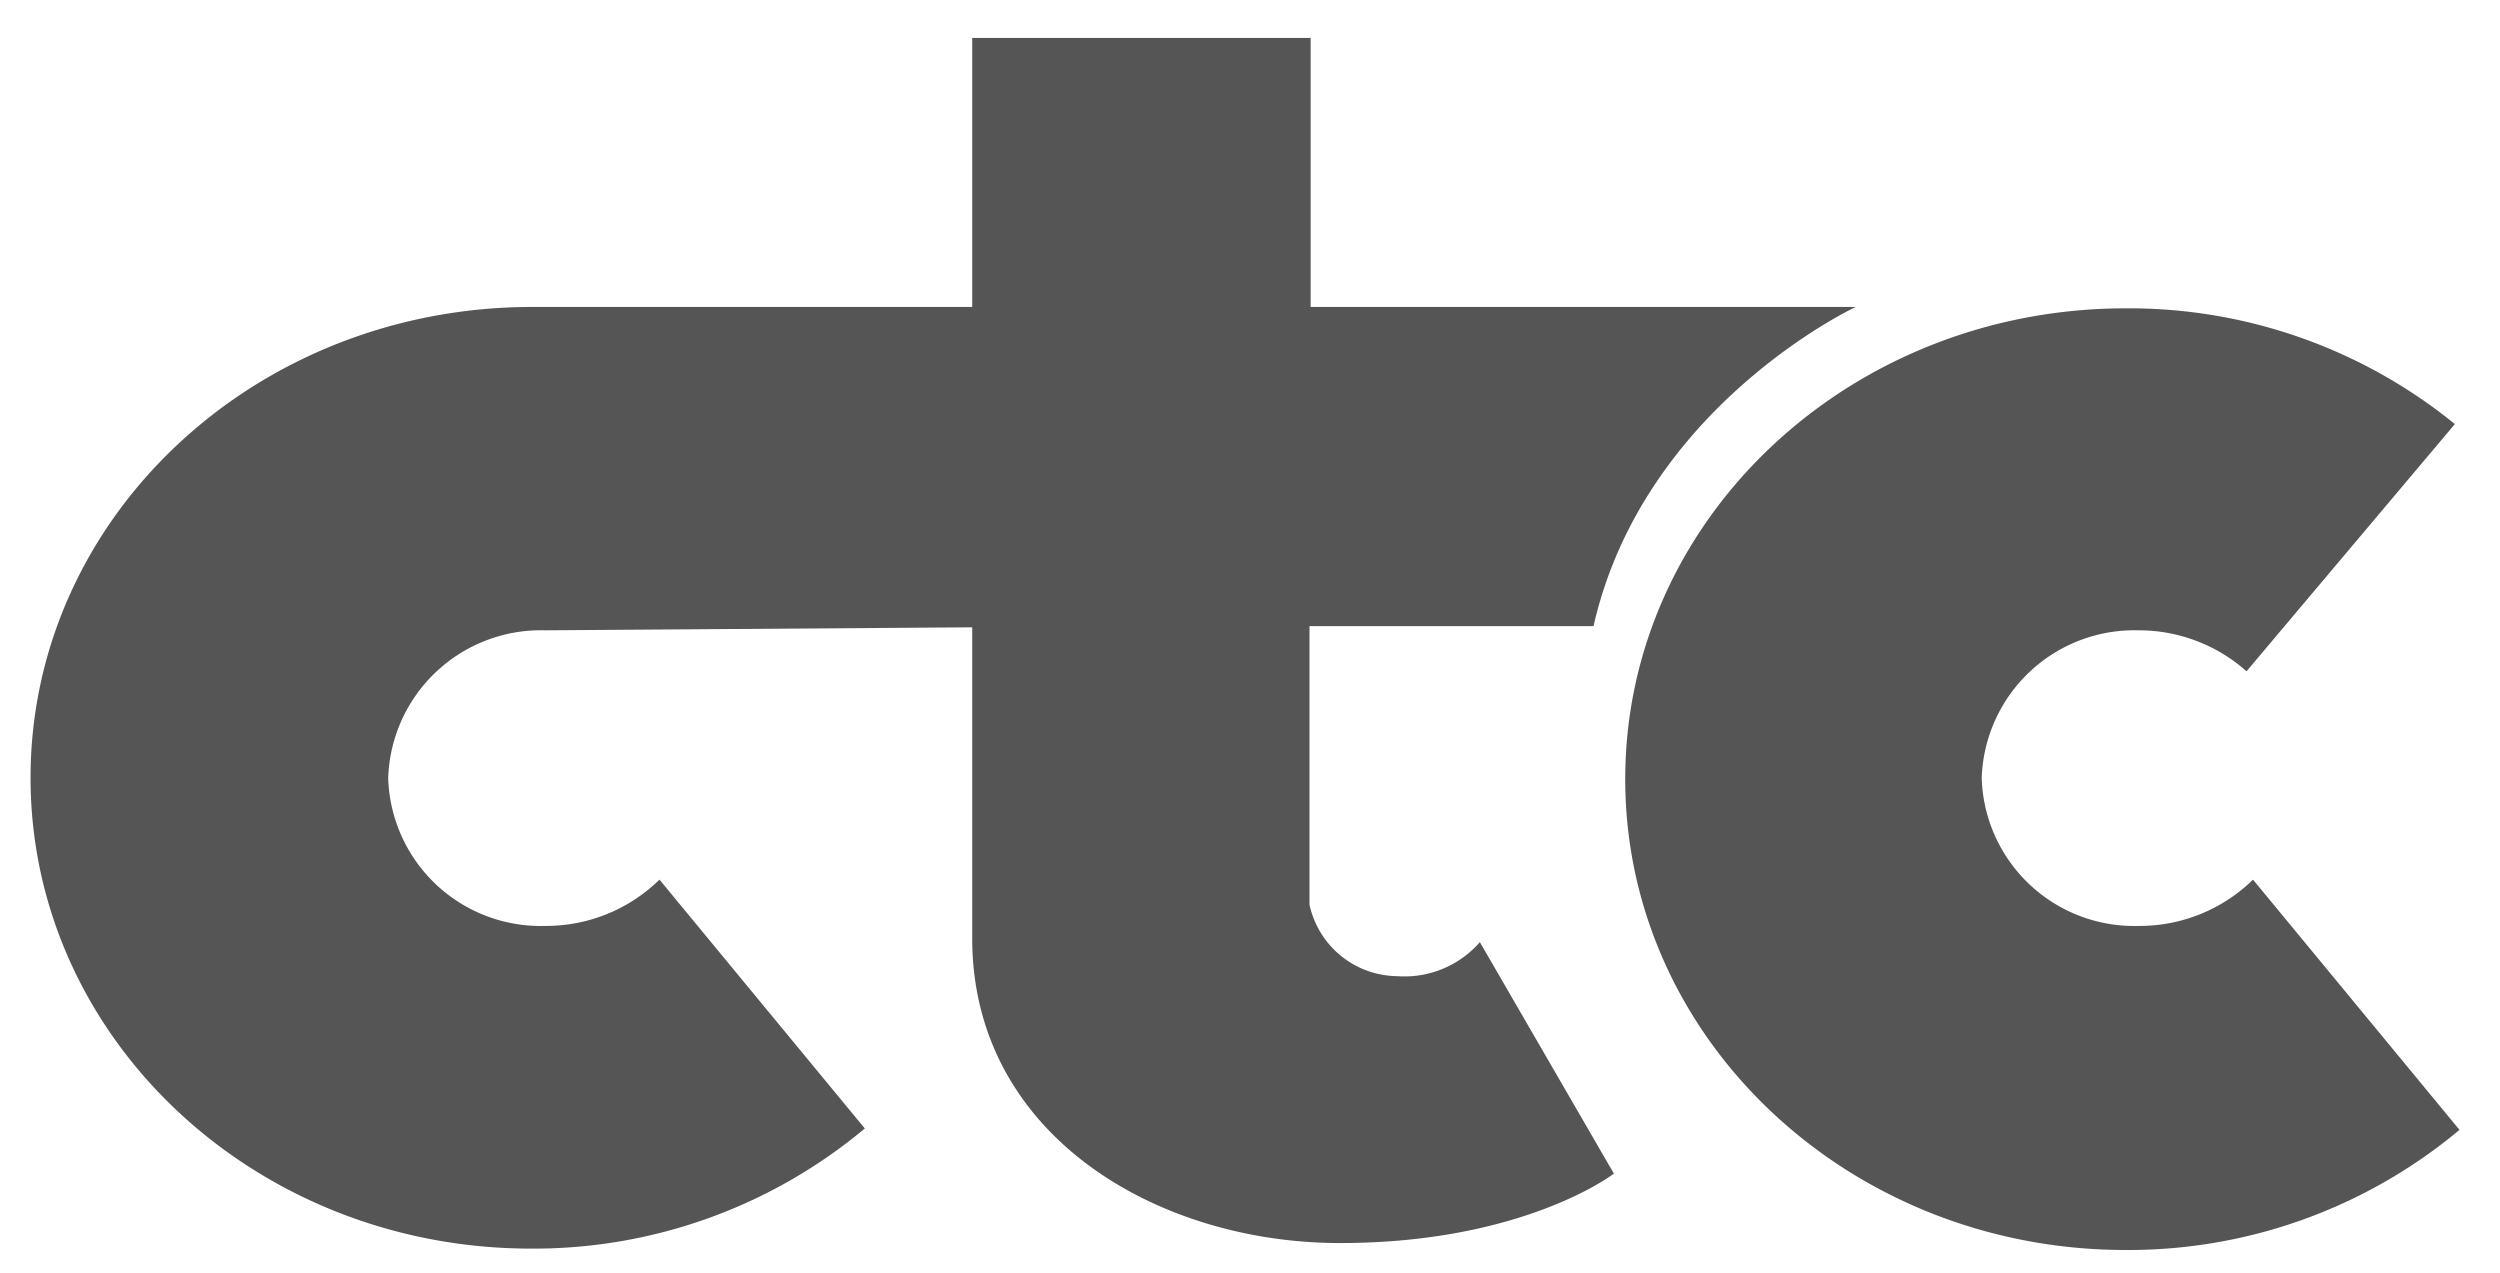 <svg id="Layer_1" data-name="Layer 1" xmlns="http://www.w3.org/2000/svg" viewBox="0 0 108 55"><defs><style>.cls-1{fill:#555;}</style></defs><title>avant_2</title><path class="cls-1" d="M97.33,38a7,7,0,0,1-4.94,2,6.59,6.59,0,0,1-6.78-6.38,6.6,6.6,0,0,1,6.78-6.39A7,7,0,0,1,97.05,29l9-10.68a22.3,22.3,0,0,0-14.22-5c-11.94,0-21.62,9.1-21.62,20.34s9.68,20.34,21.62,20.34a22.3,22.3,0,0,0,14.42-5.19Z"/><path class="cls-1" d="M68.84,27.05C71,17.53,80.17,13.26,80.17,13.26H56.62V1.64H42V13.26h-19C11,13.26,1.32,22.36,1.32,33.6S11,53.94,22.94,53.94a22.3,22.3,0,0,0,14.42-5.19L28.49,38a7,7,0,0,1-4.94,2,6.59,6.59,0,0,1-6.78-6.38,6.6,6.6,0,0,1,6.78-6.39L42,27.1V40.54C42,49,49.94,53.7,57.89,53.7s11.83-3,11.83-3l-5.79-10a4.32,4.32,0,0,1-3.58,1.47,3.92,3.92,0,0,1-3.78-3.09V27.05Z"/></svg>